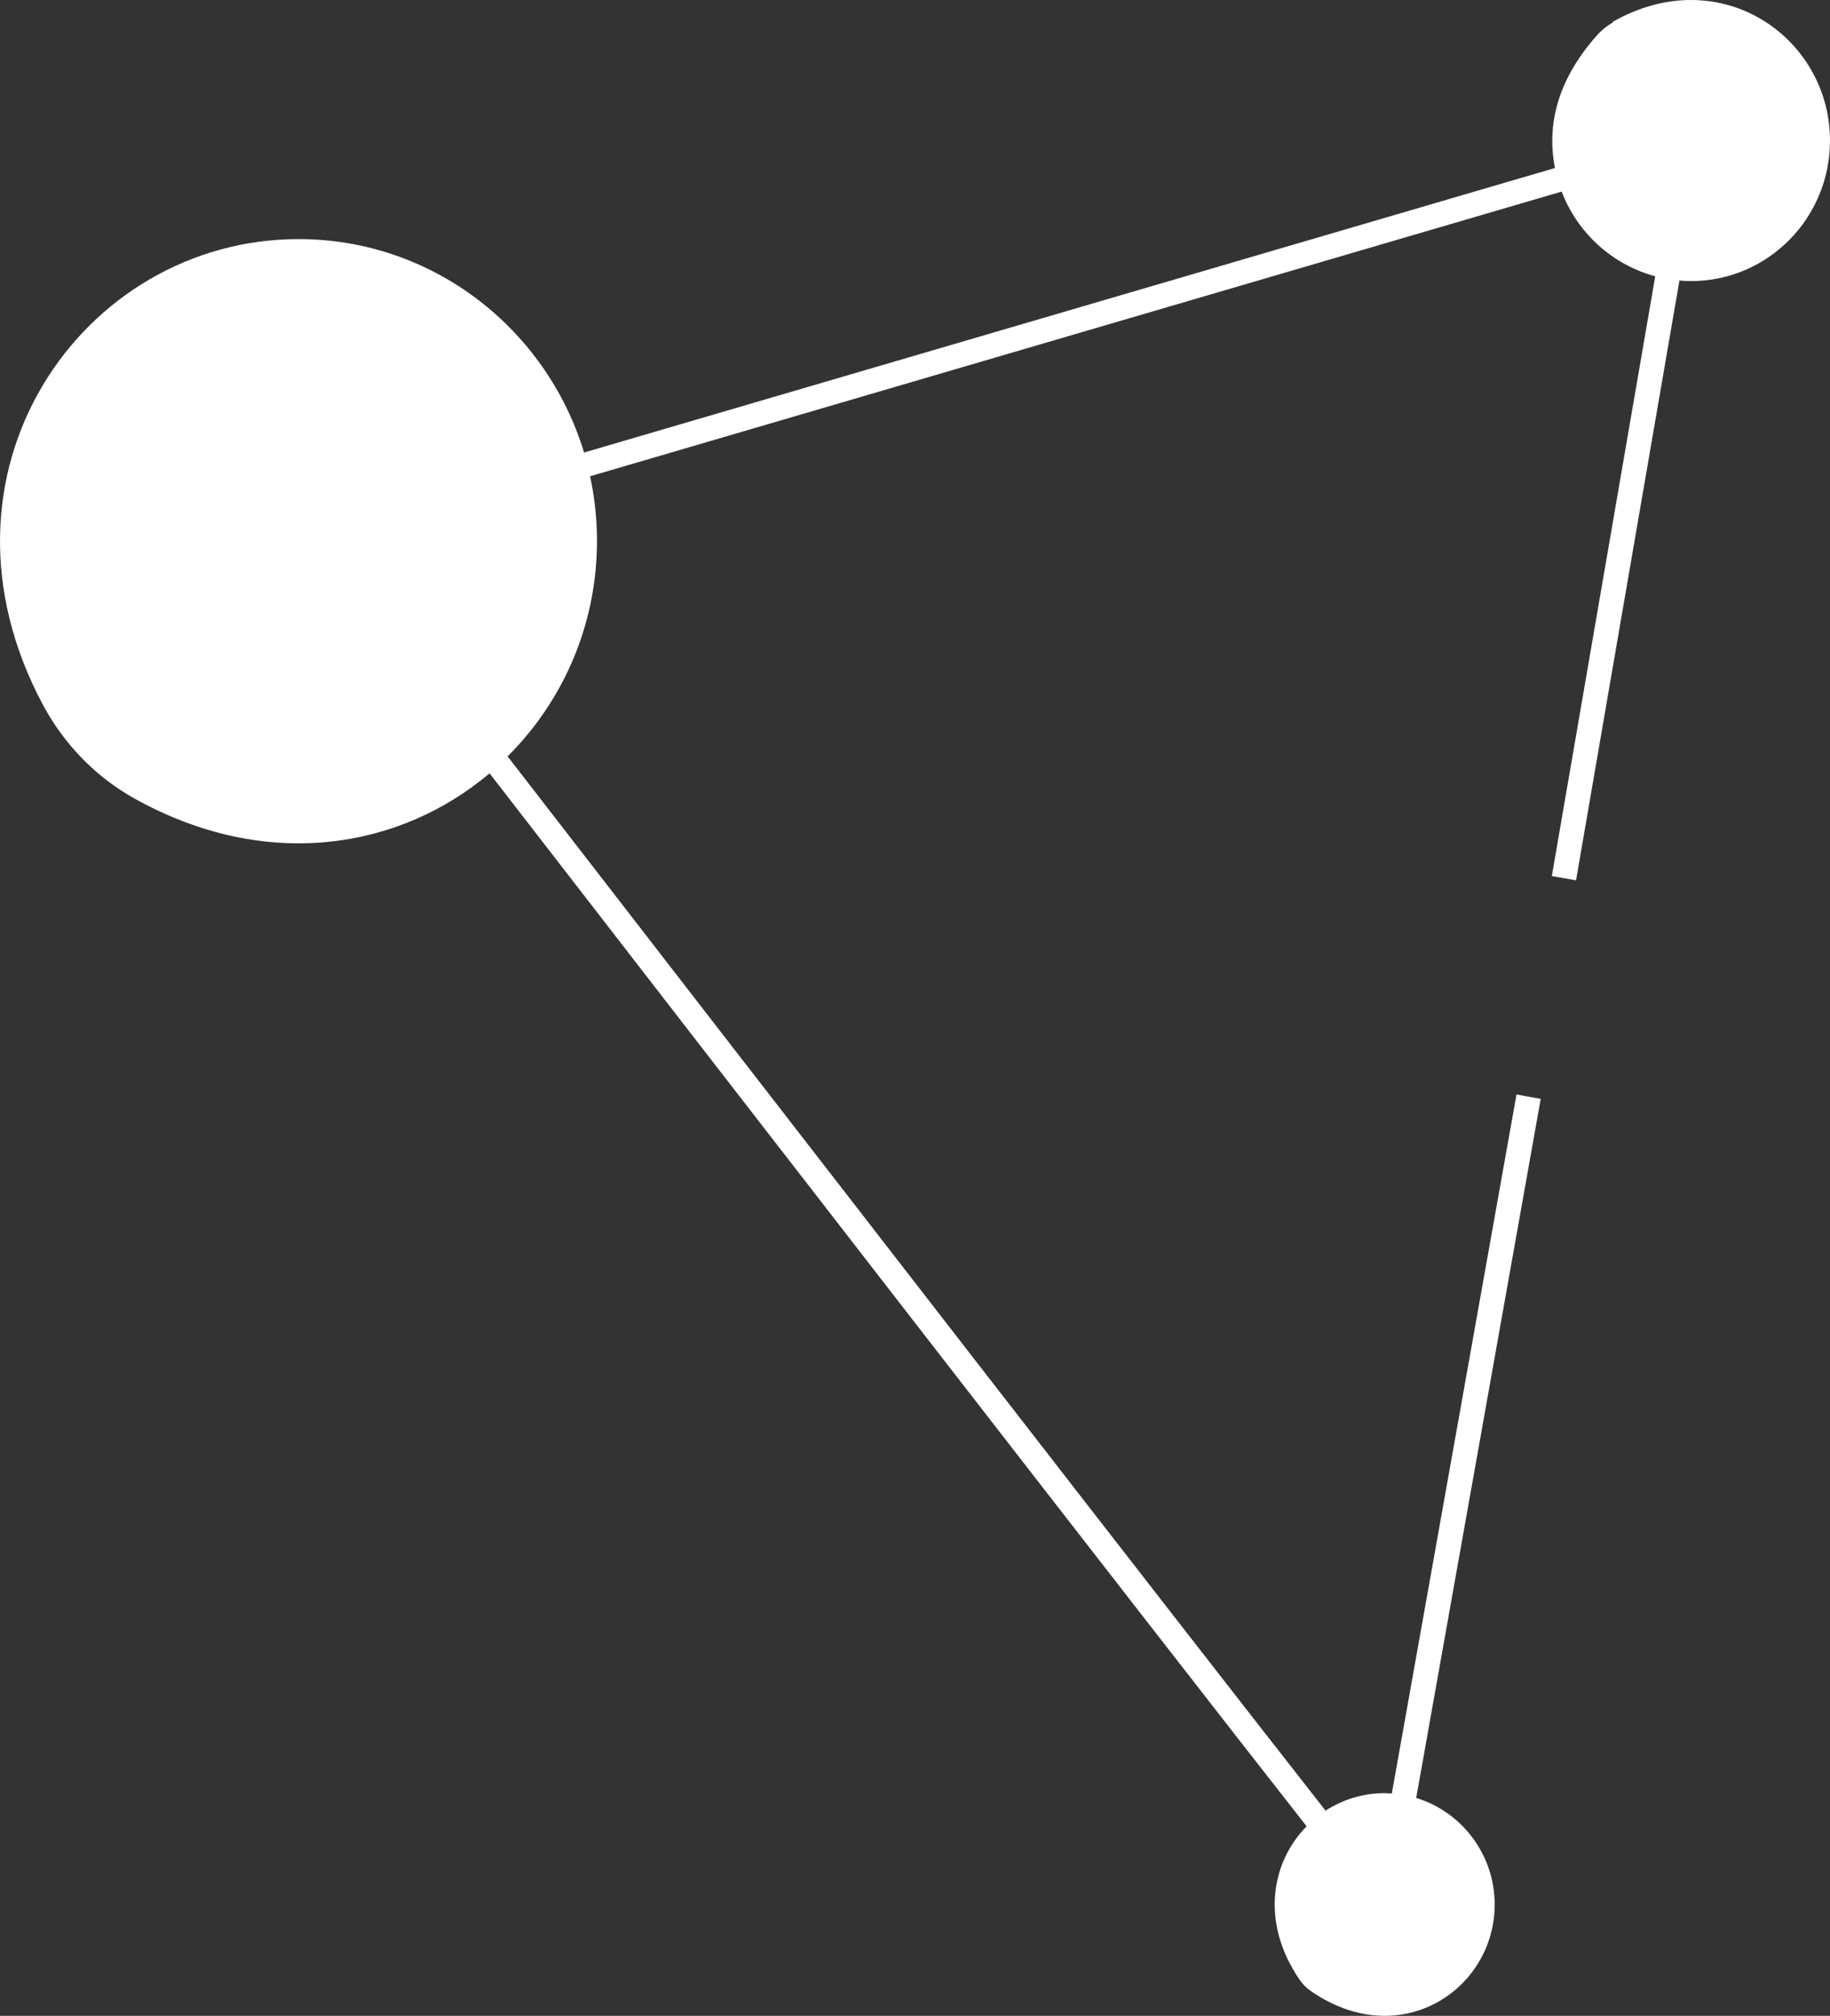 <svg width="463" height="510" viewBox="0 0 463 510" fill="none" xmlns="http://www.w3.org/2000/svg">
<rect x="0" y="0" width="463" height="510" fill="#333333" stroke="none"/>
<path d="M408.097 5.653C406.485 6.585 405.011 7.796 403.767 9.241C393.404 21.075 391.469 32.489 393.404 42.506L147.77 114.487C138.281 83.226 109.541 60.49 75.549 60.49C20.692 60.49 -20.531 119.659 10.881 178.362C16.178 188.239 24.146 196.486 33.865 201.937C67.442 220.712 101.25 214.749 123.865 195.647C184.847 274.523 289.125 409.169 330.579 462.048C321.644 471.133 318.834 486.321 328.829 500.904C329.566 501.975 330.487 502.907 331.546 503.653C354.069 519.4 378.158 503.467 378.158 481.848C378.158 469.13 369.776 458.367 358.307 454.873L389.811 278.018L383.686 276.899L352.135 453.755C351.536 453.755 350.891 453.662 350.293 453.662C344.812 453.662 339.699 455.292 335.37 458.088C297.048 409.215 202.211 286.777 128.424 191.36C142.38 177.477 151.04 158.188 151.04 136.85C151.04 131.213 150.441 125.762 149.289 120.497L395.108 48.469C399.116 58.952 407.912 66.966 418.783 69.901L392.621 221.644L398.747 222.716L424.908 70.972C425.876 71.066 426.843 71.112 427.856 71.112C447.248 71.112 463 55.225 463 35.564C463 9.52 435.318 -10.001 408.051 5.513" fill="white"/>
</svg>
